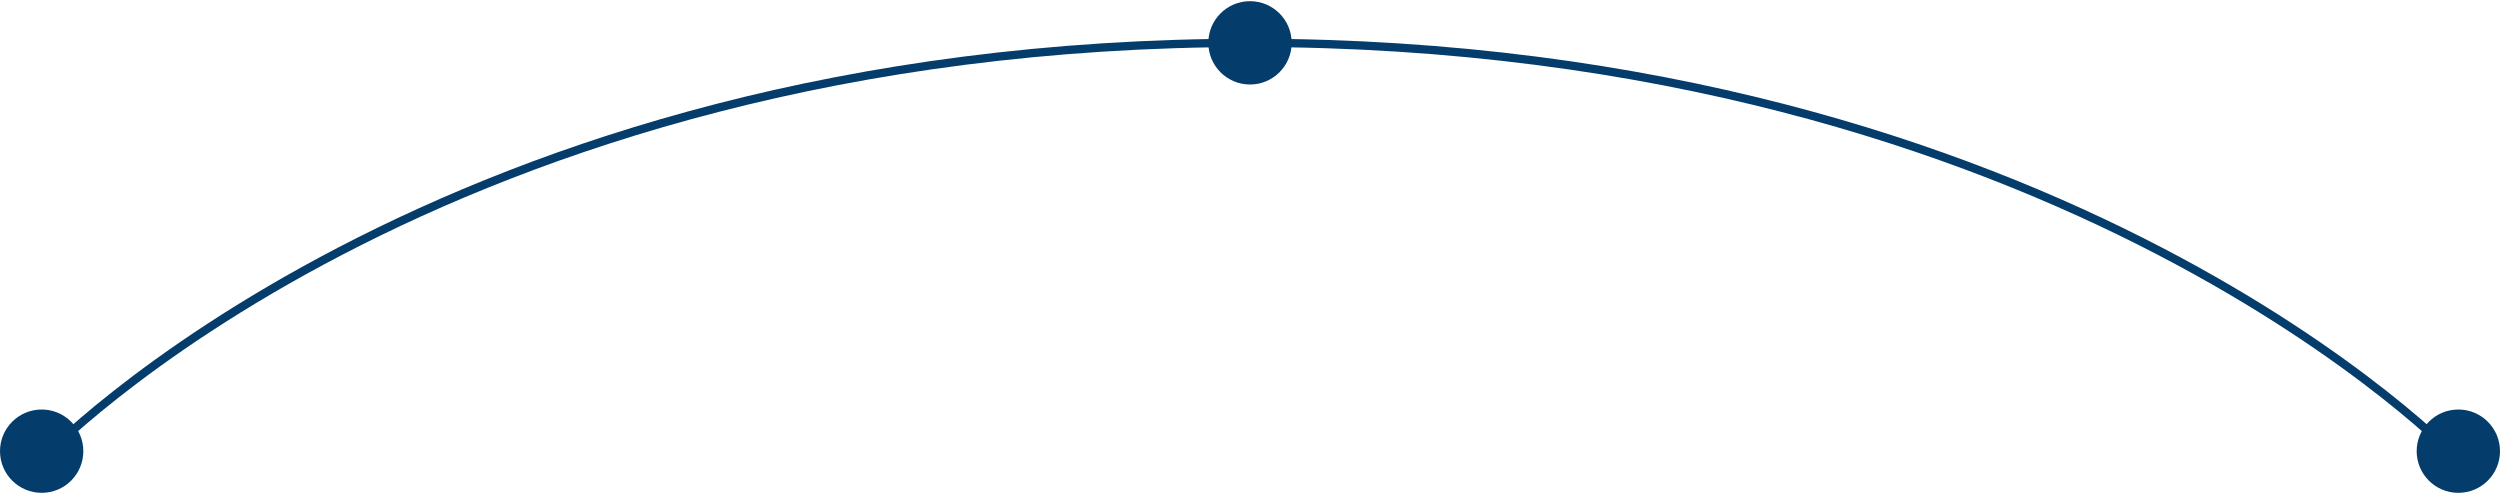 <svg width="300" height="60" viewBox="0 0 300 60" fill="none" xmlns="http://www.w3.org/2000/svg">
<path d="M5 55.141C5 55.141 52.191 5.141 150 5.141C247.809 5.141 295 55.141 295 55.141" stroke="#043C6C"/>
<circle cx="5" cy="54.141" r="5" fill="#043C6C"/>
<circle cx="150" cy="5.141" r="5" fill="#043C6C"/>
<circle cx="295" cy="54.141" r="5" fill="#043C6C"/>
</svg>
